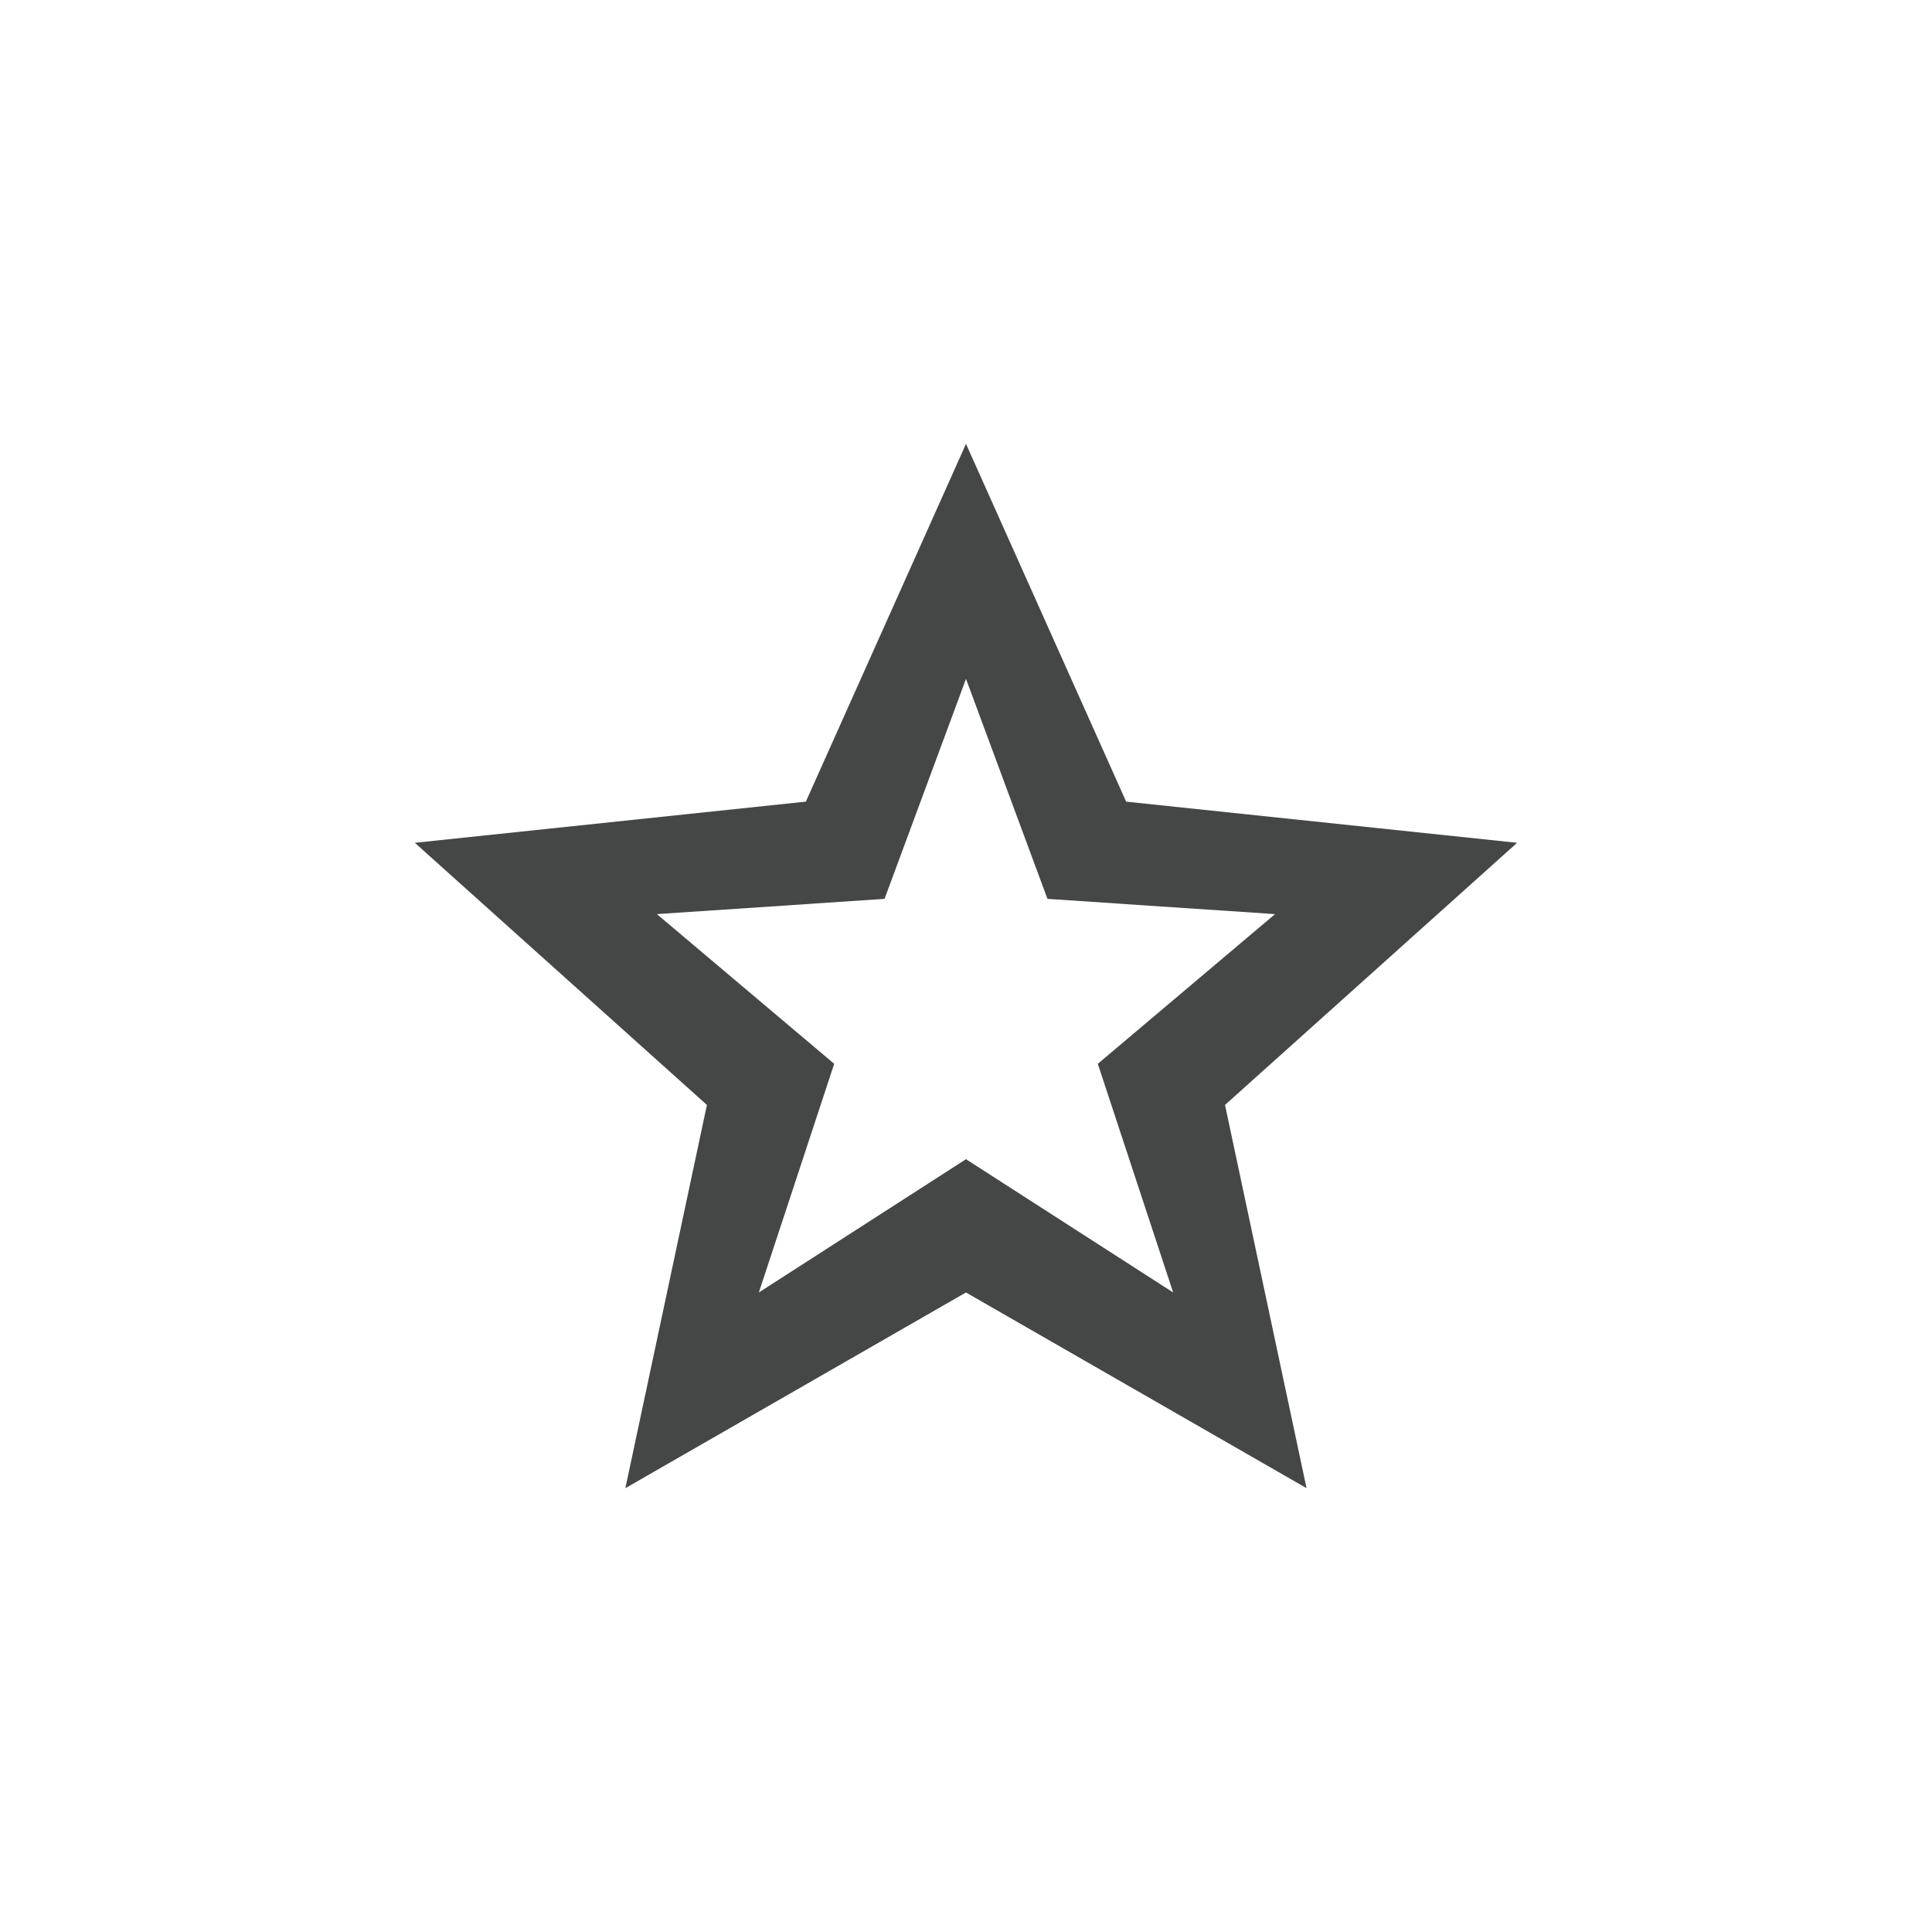 <?xml version="1.0" encoding="UTF-8"?><svg id="Layer_2" xmlns="http://www.w3.org/2000/svg" width="512" height="512" viewBox="0 0 512 512"><path d="m298.44,212.44l-42.44-94.81-42.44,94.81-103.63,10.91,77.41,69.47-21.61,101.56,90.26-51.86,90.26,51.86-21.61-101.56,77.41-69.47-103.63-10.91Zm39.46,29.81l-46.97,39.67,19.97,60.6-54.9-35.32-54.9,35.32,19.97-60.6-46.99-39.67,60.33-4.04,21.59-58.3,21.59,58.3,60.31,4.04Z" fill="#454646"/></svg>